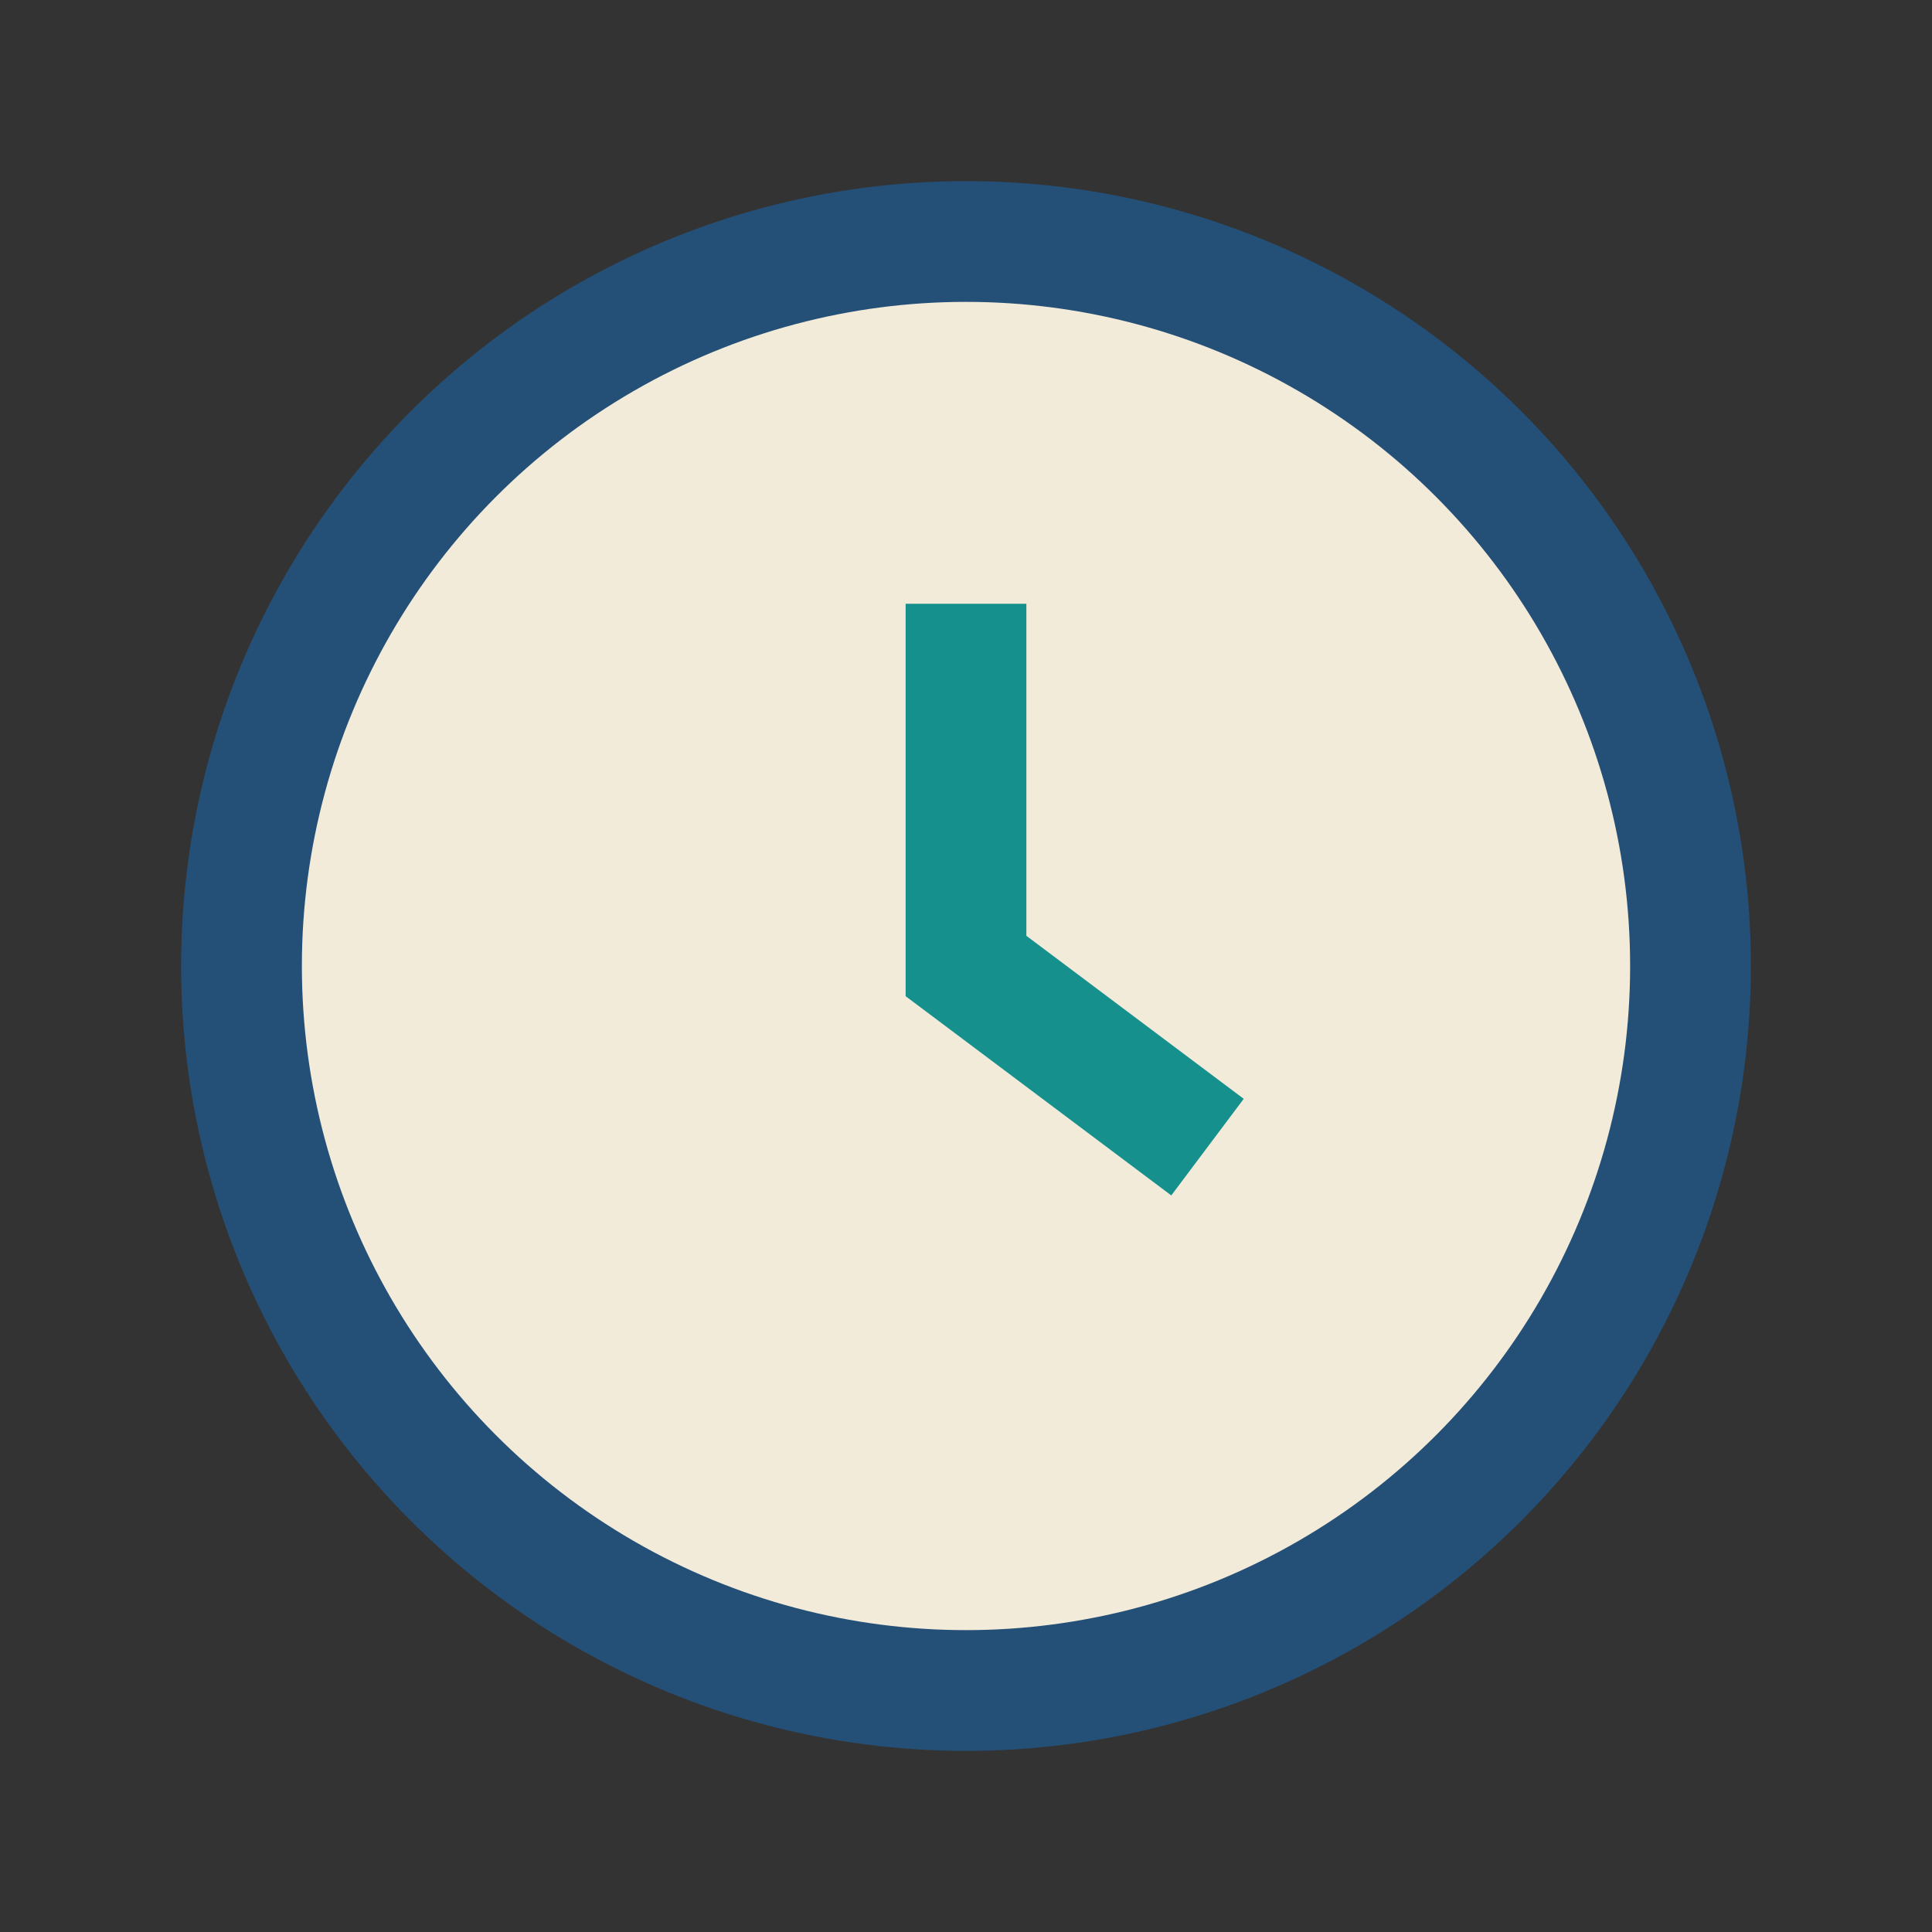 <?xml version="1.0" encoding="UTF-8"?>
<svg xmlns="http://www.w3.org/2000/svg" width="32" height="32" viewBox="0 0 32 32"><rect x="0" y="0" width="32" height="32" fill="#333333" stroke="none"/><circle cx="16" cy="16" r="12" fill="#F2EBD9" stroke="#245078" stroke-width="2"/><path d="M16 10v6l4 3" fill="none" stroke="#15908D" stroke-width="2"/></svg>